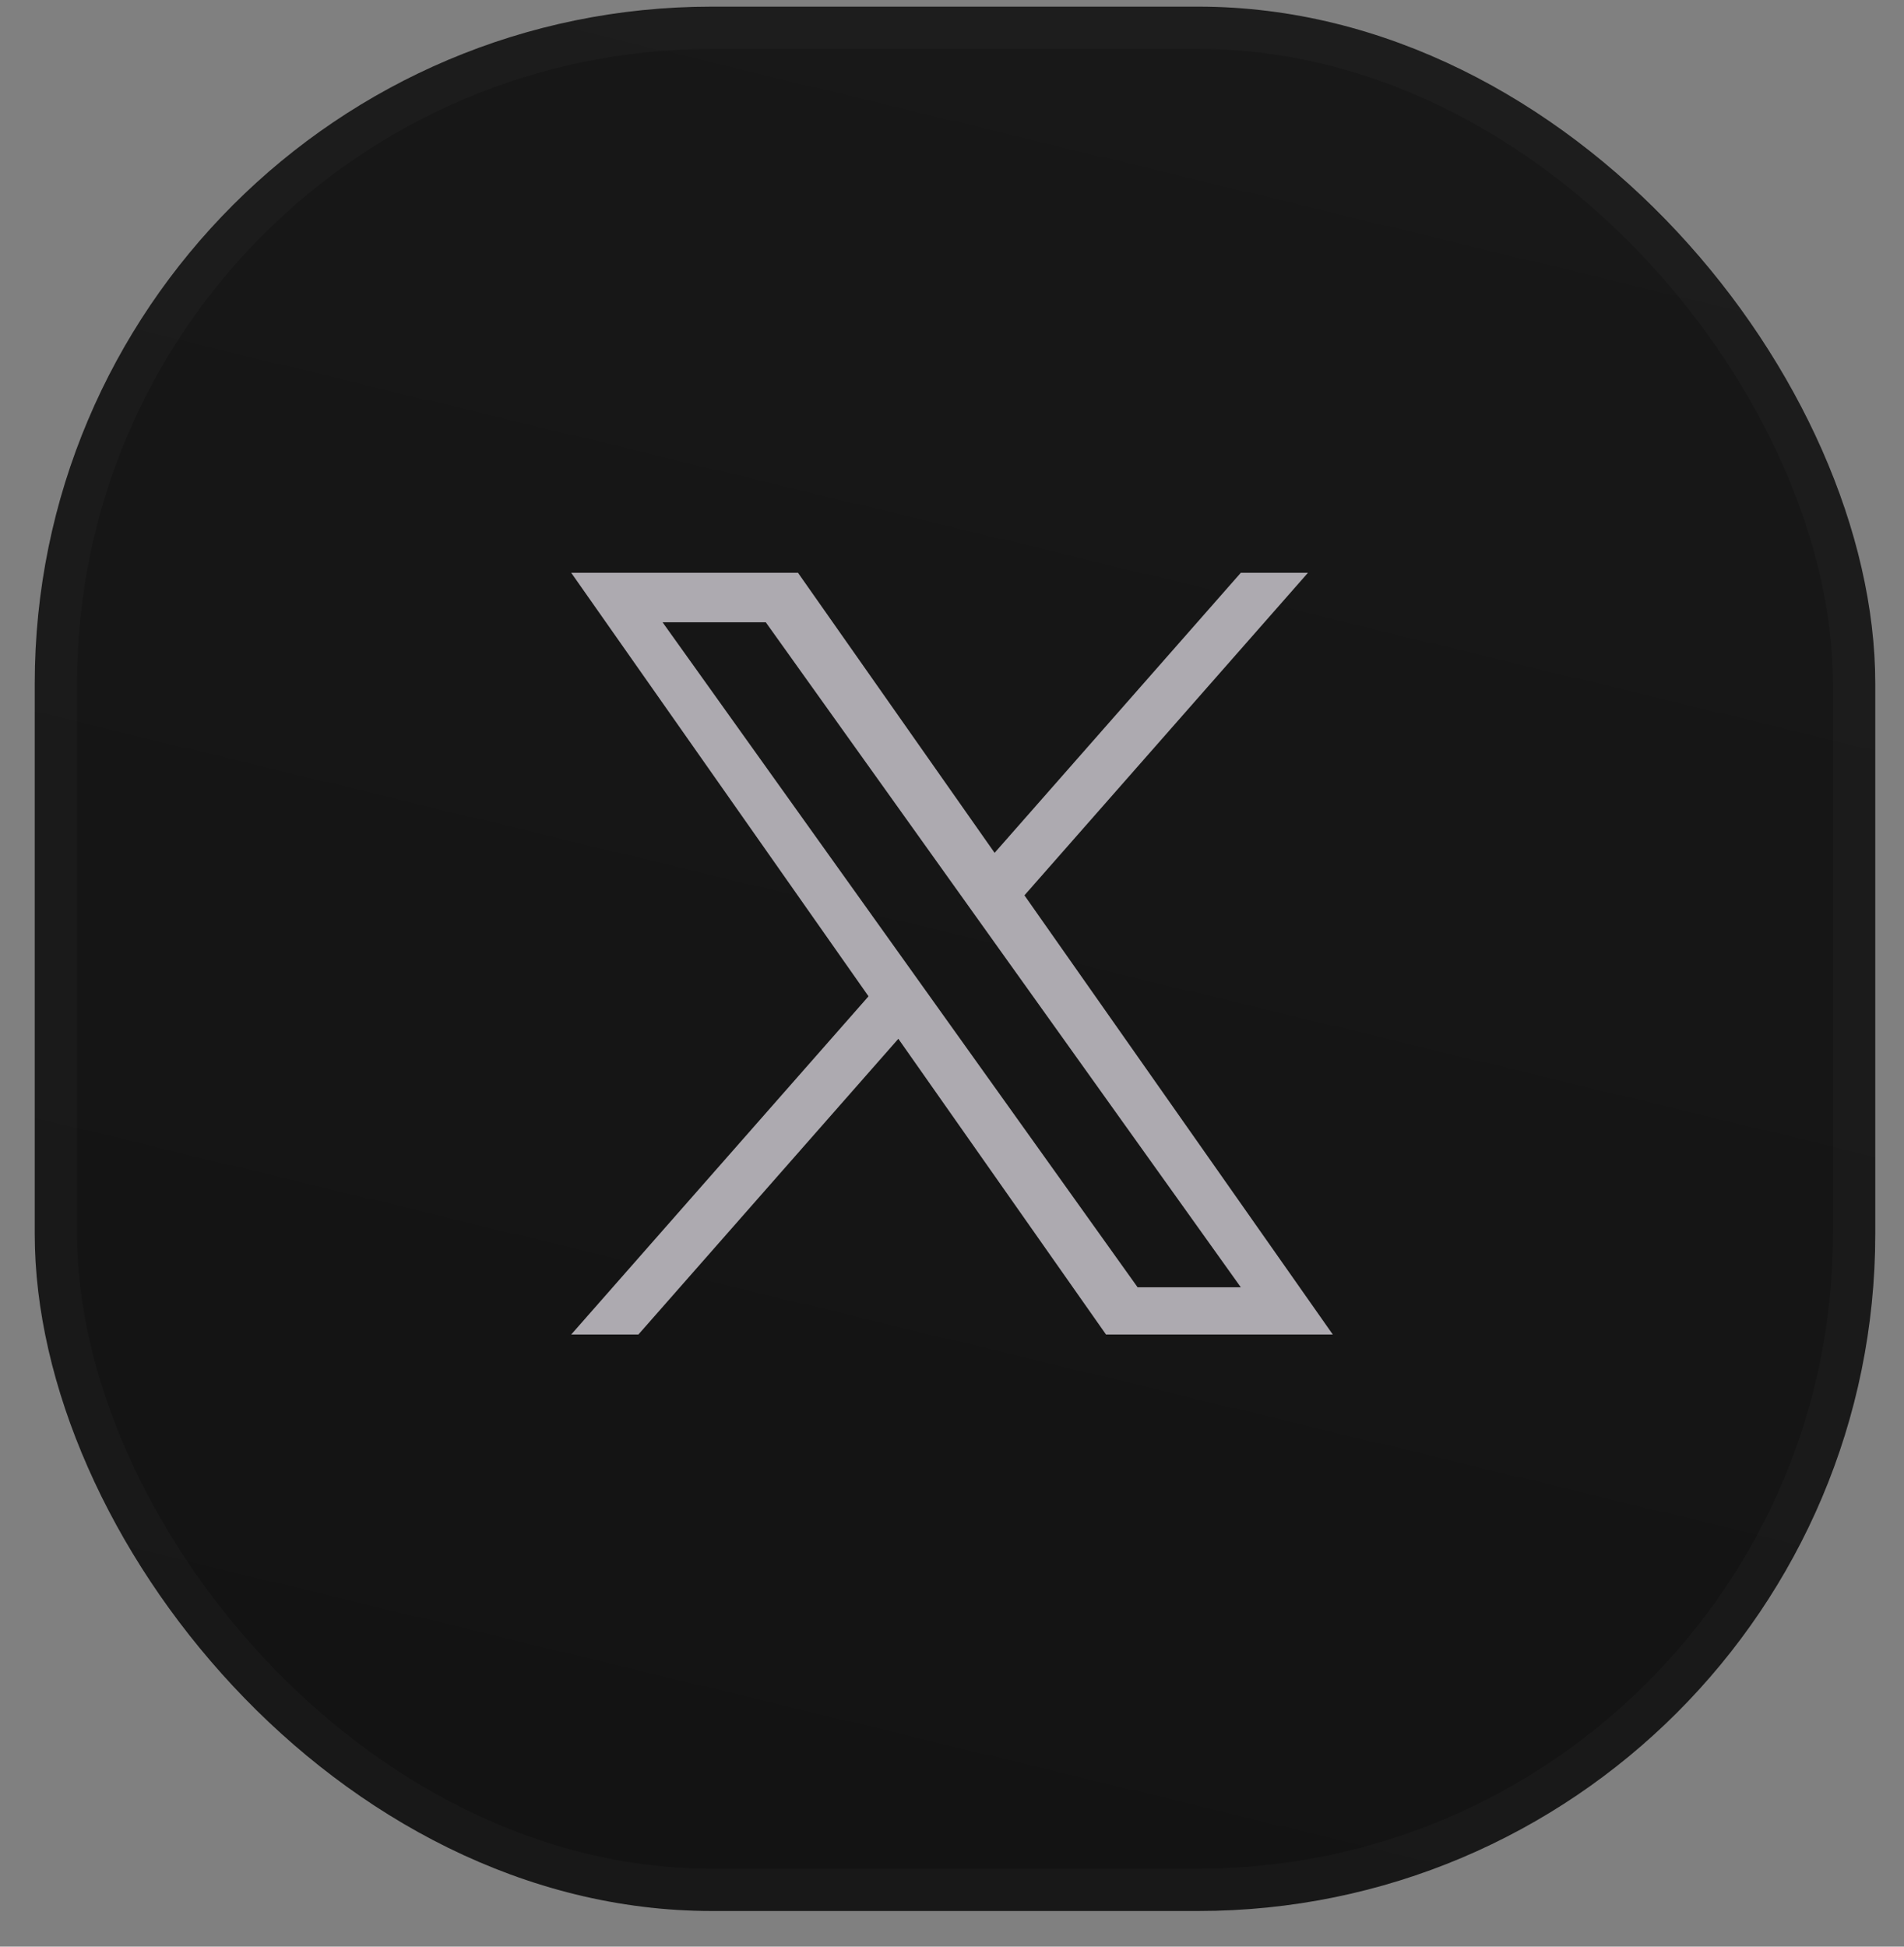<svg width="45" height="46" viewBox="0 0 45 46" fill="none" xmlns="http://www.w3.org/2000/svg">
<rect x="0" y="0" width="45" height="46" fill="#808080" stroke="none"/>
<rect x="0.821" y="0.157" width="43.5" height="45" rx="16" fill="url(#paint0_linear_2238_2229)"/>
<rect x="1.321" y="0.657" width="42.5" height="44" rx="15.5" stroke="white" stroke-opacity="0.02"/>
<path d="M24.212 21.157L30.913 13.535H29.326L23.507 20.153L18.86 13.535H13.5L20.527 23.543L13.5 31.535H15.088L21.232 24.547L26.14 31.535H31.5L24.212 21.157H24.212ZM15.66 14.705H18.099L29.326 30.419H26.887L15.66 14.705Z" fill="#ADAAB0"/>
<defs>
<linearGradient id="paint0_linear_2238_2229" x1="28.94" y1="-3.566" x2="16.241" y2="48.89" gradientUnits="userSpaceOnUse">
<stop offset="0.057" stop-color="#181818"/>
<stop offset="0.922" stop-color="#131313"/>
</linearGradient>
</defs>
</svg>
